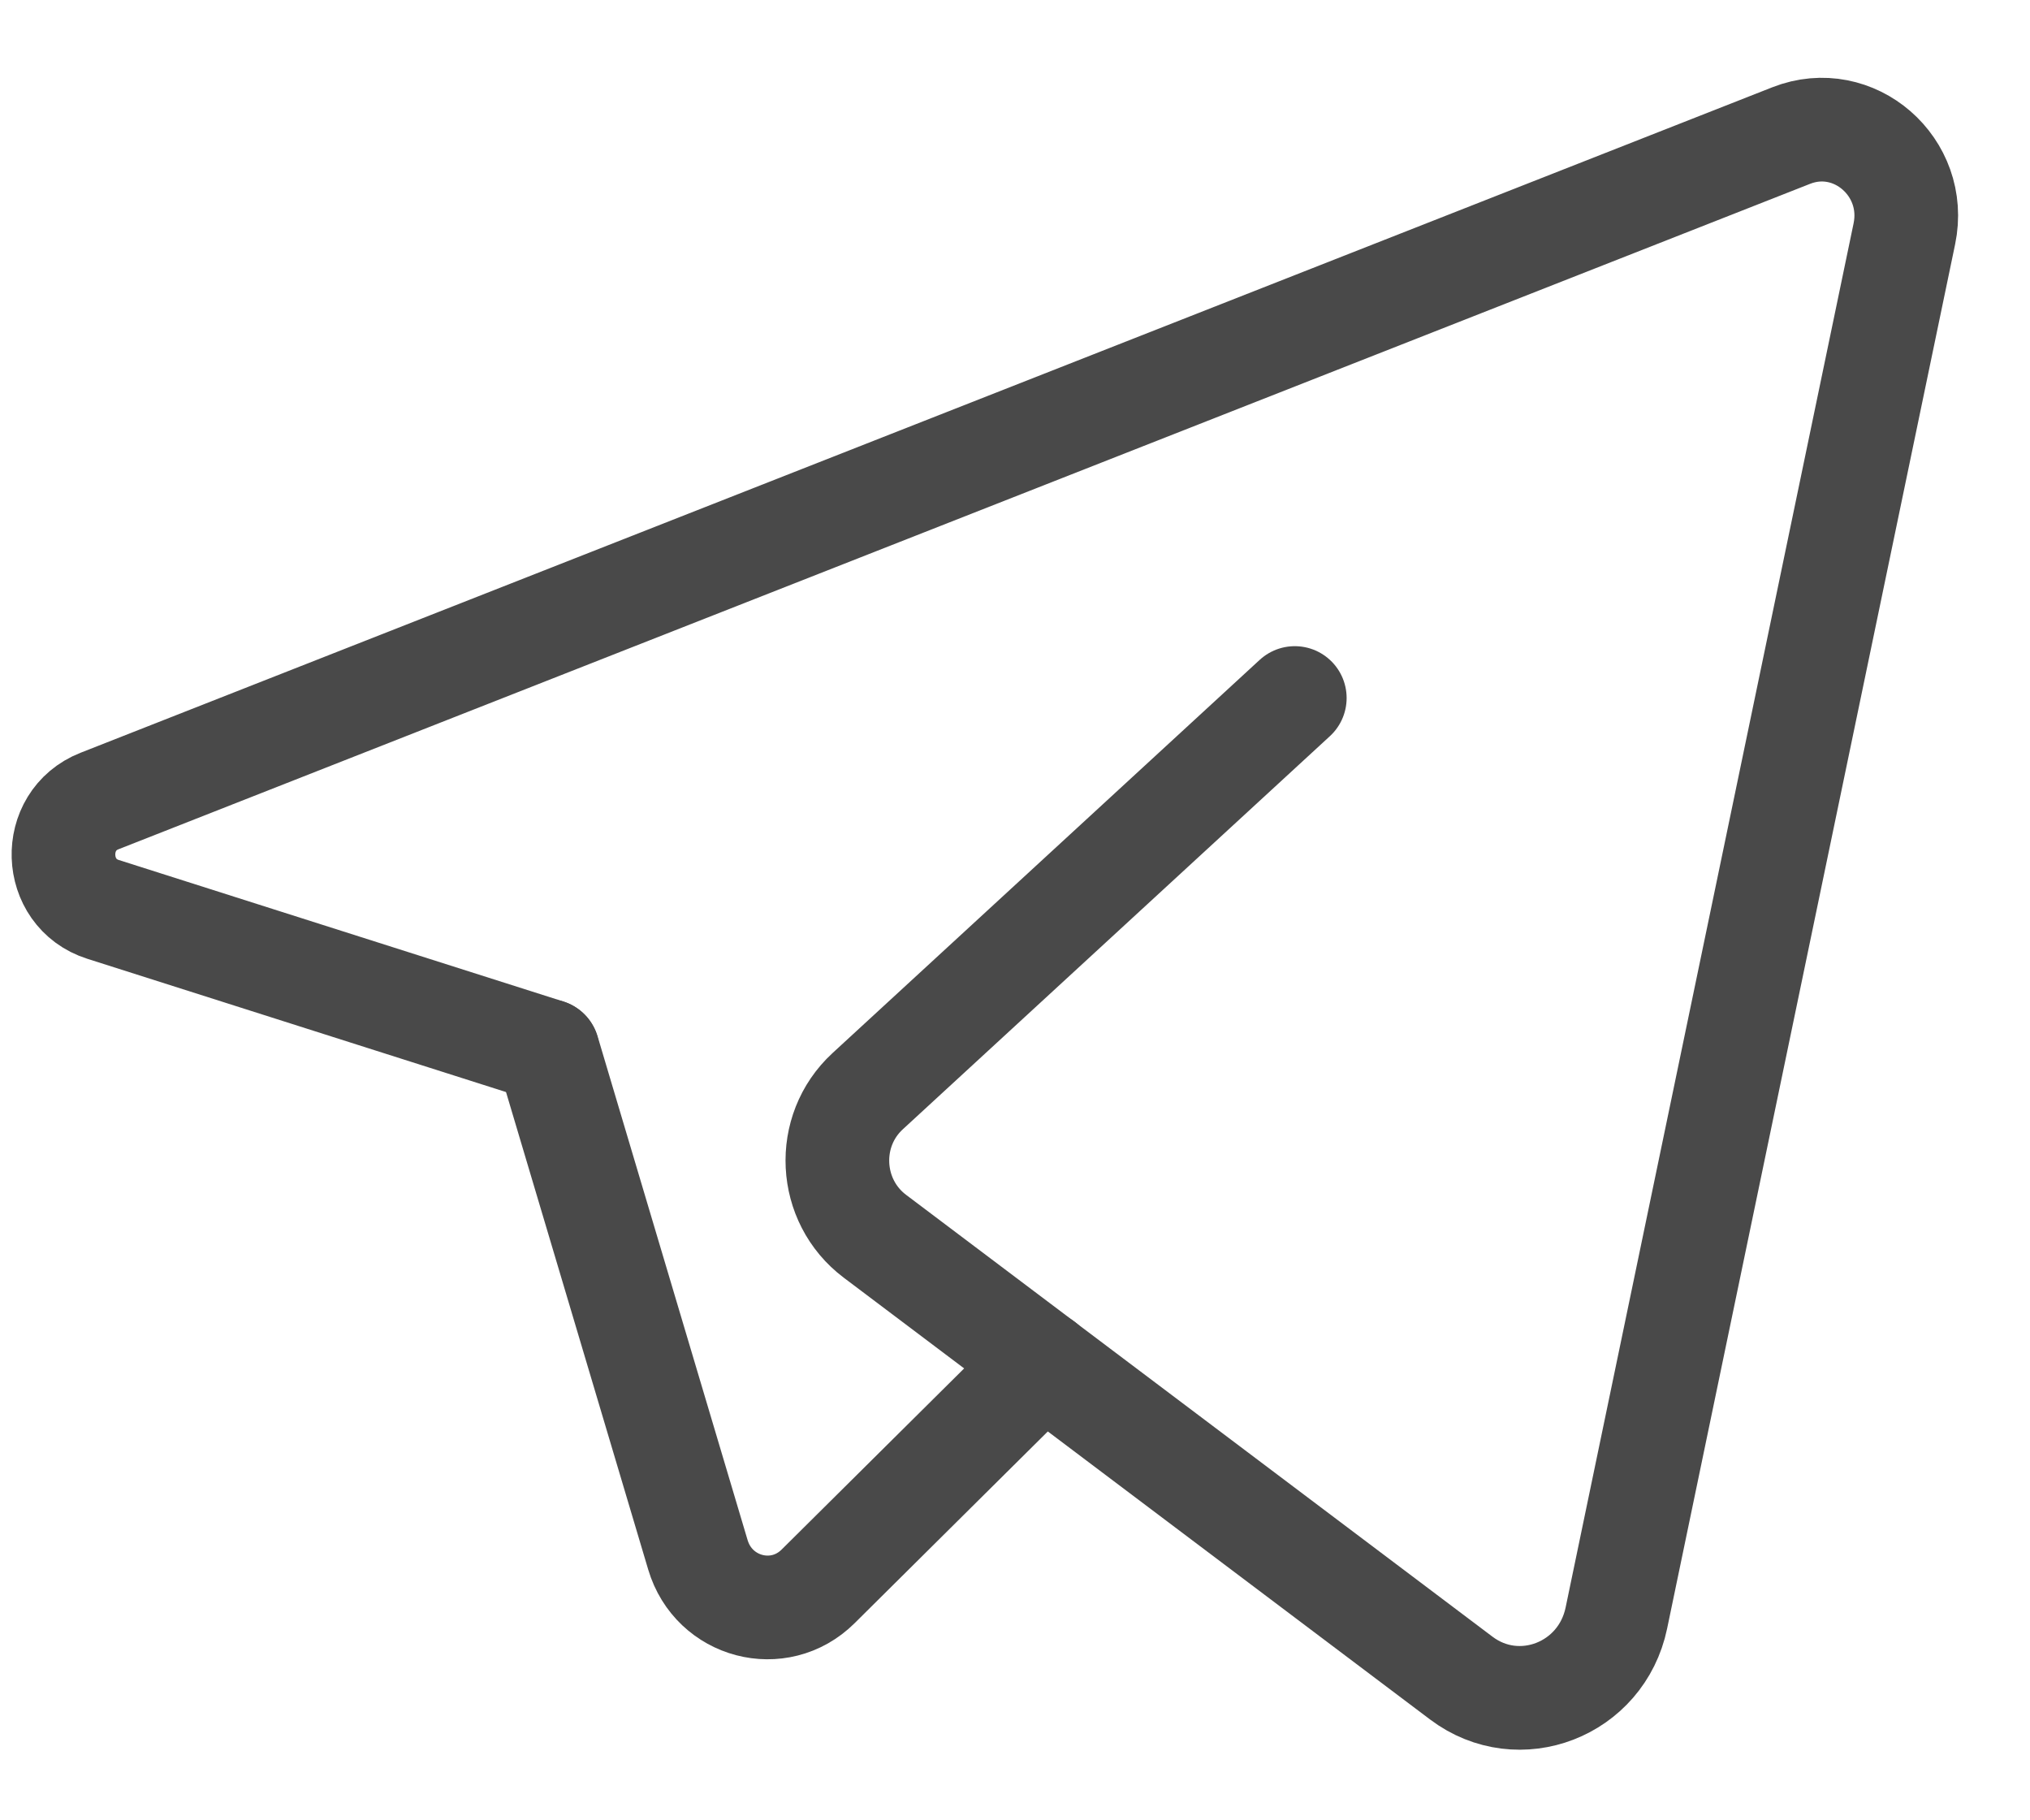 <?xml version="1.0" encoding="UTF-8"?> <svg xmlns="http://www.w3.org/2000/svg" width="29" height="26" viewBox="0 0 29 26" fill="none"><path d="M14.903 19.468L11.687 22.659C11.129 23.212 10.196 22.967 9.97 22.208L7.827 15.012" stroke="#494949" stroke-width="1.481" stroke-linecap="round" stroke-linejoin="round"></path><path d="M18.497 9.97C18.497 9.97 14.464 13.681 12.396 15.585C11.777 16.154 11.829 17.154 12.499 17.658L20.876 23.969C21.7 24.59 22.878 24.134 23.091 23.111L27.205 3.34C27.404 2.384 26.483 1.585 25.589 1.936L1.422 11.441C0.71 11.72 0.744 12.758 1.472 12.989L7.823 15.01" stroke="#494949" stroke-width="1.481" stroke-linecap="round" stroke-linejoin="round"></path></svg> 